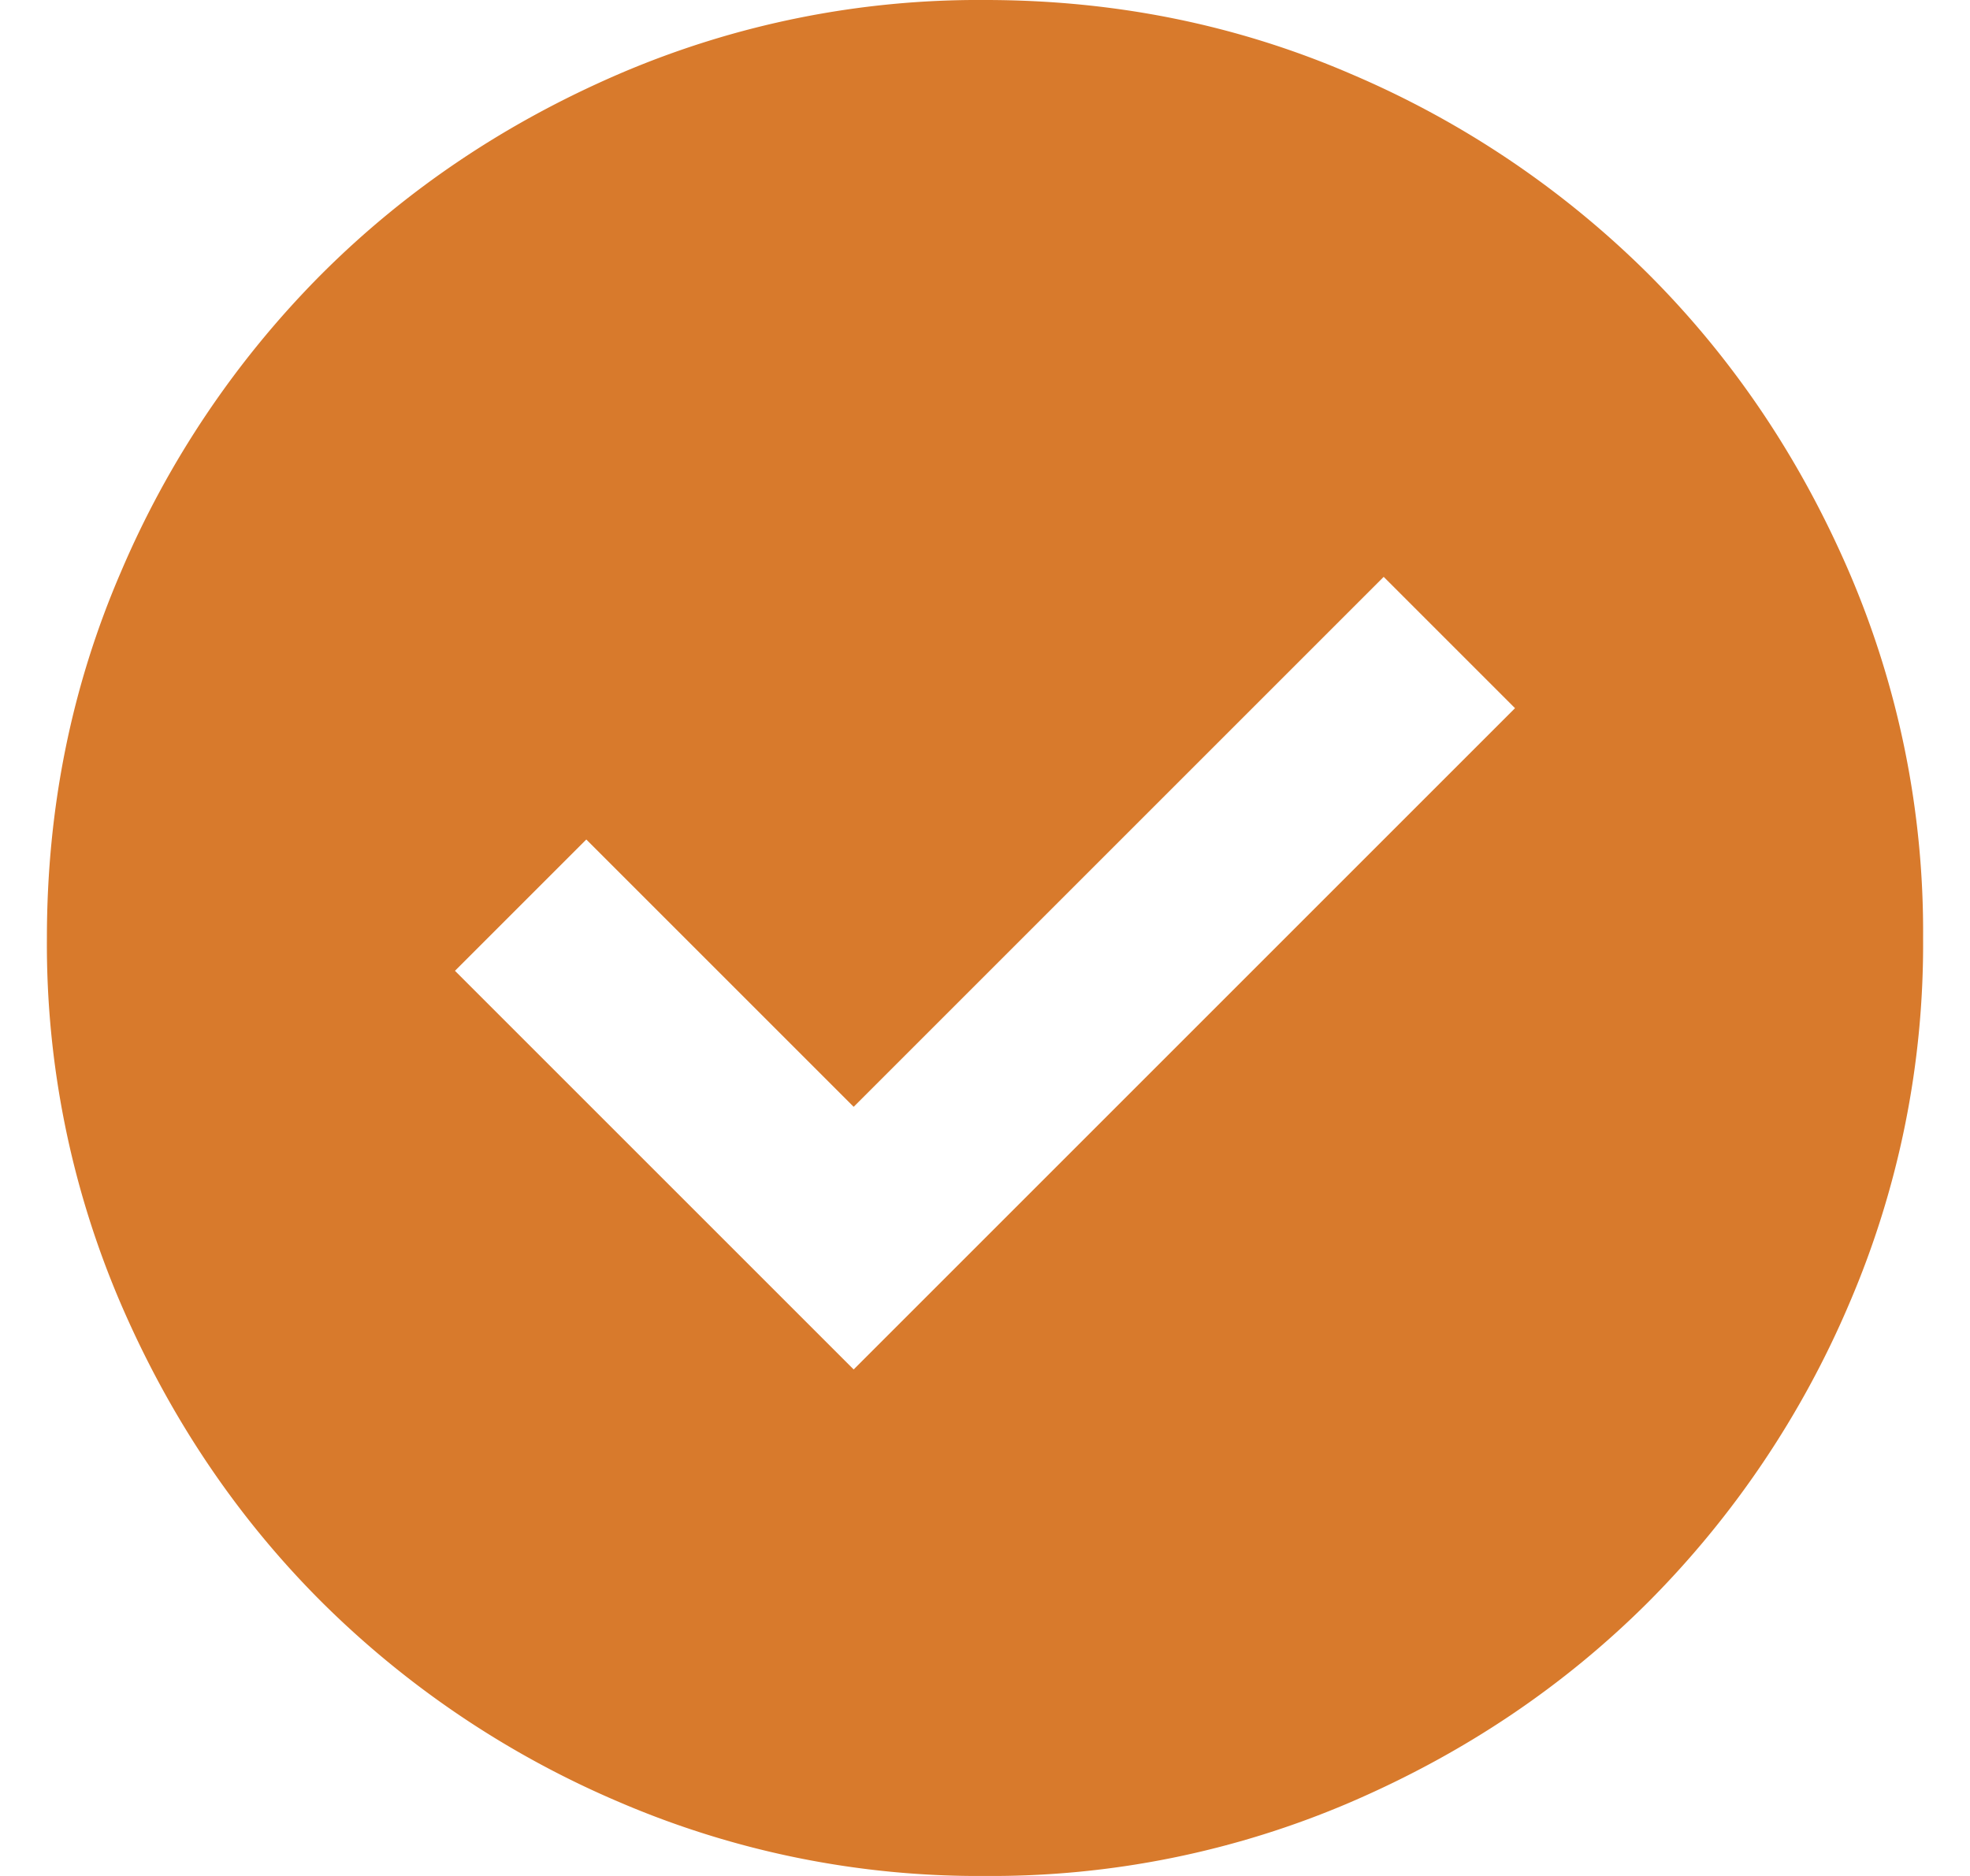 <svg xmlns="http://www.w3.org/2000/svg" width="21" height="20" fill="none"><path fill="#D87A2C" d="m9.1 14.6 7.05-7.05-1.4-1.4L9.1 11.8 6.25 8.95l-1.4 1.4zm1.4 5.4a9.7 9.7 0 0 1-3.9-.788 10.1 10.1 0 0 1-3.175-2.137q-1.35-1.35-2.137-3.175A9.7 9.7 0 0 1 .5 10q0-2.074.788-3.9a10.1 10.1 0 0 1 2.137-3.175Q4.775 1.575 6.6.788A9.7 9.7 0 0 1 10.5 0q2.075 0 3.9.788a10.1 10.1 0 0 1 3.175 2.137q1.35 1.35 2.137 3.175A9.7 9.7 0 0 1 20.5 10a9.7 9.7 0 0 1-.788 3.9 10.1 10.1 0 0 1-2.137 3.175q-1.35 1.35-3.175 2.137a9.7 9.7 0 0 1-3.9.788"/></svg>